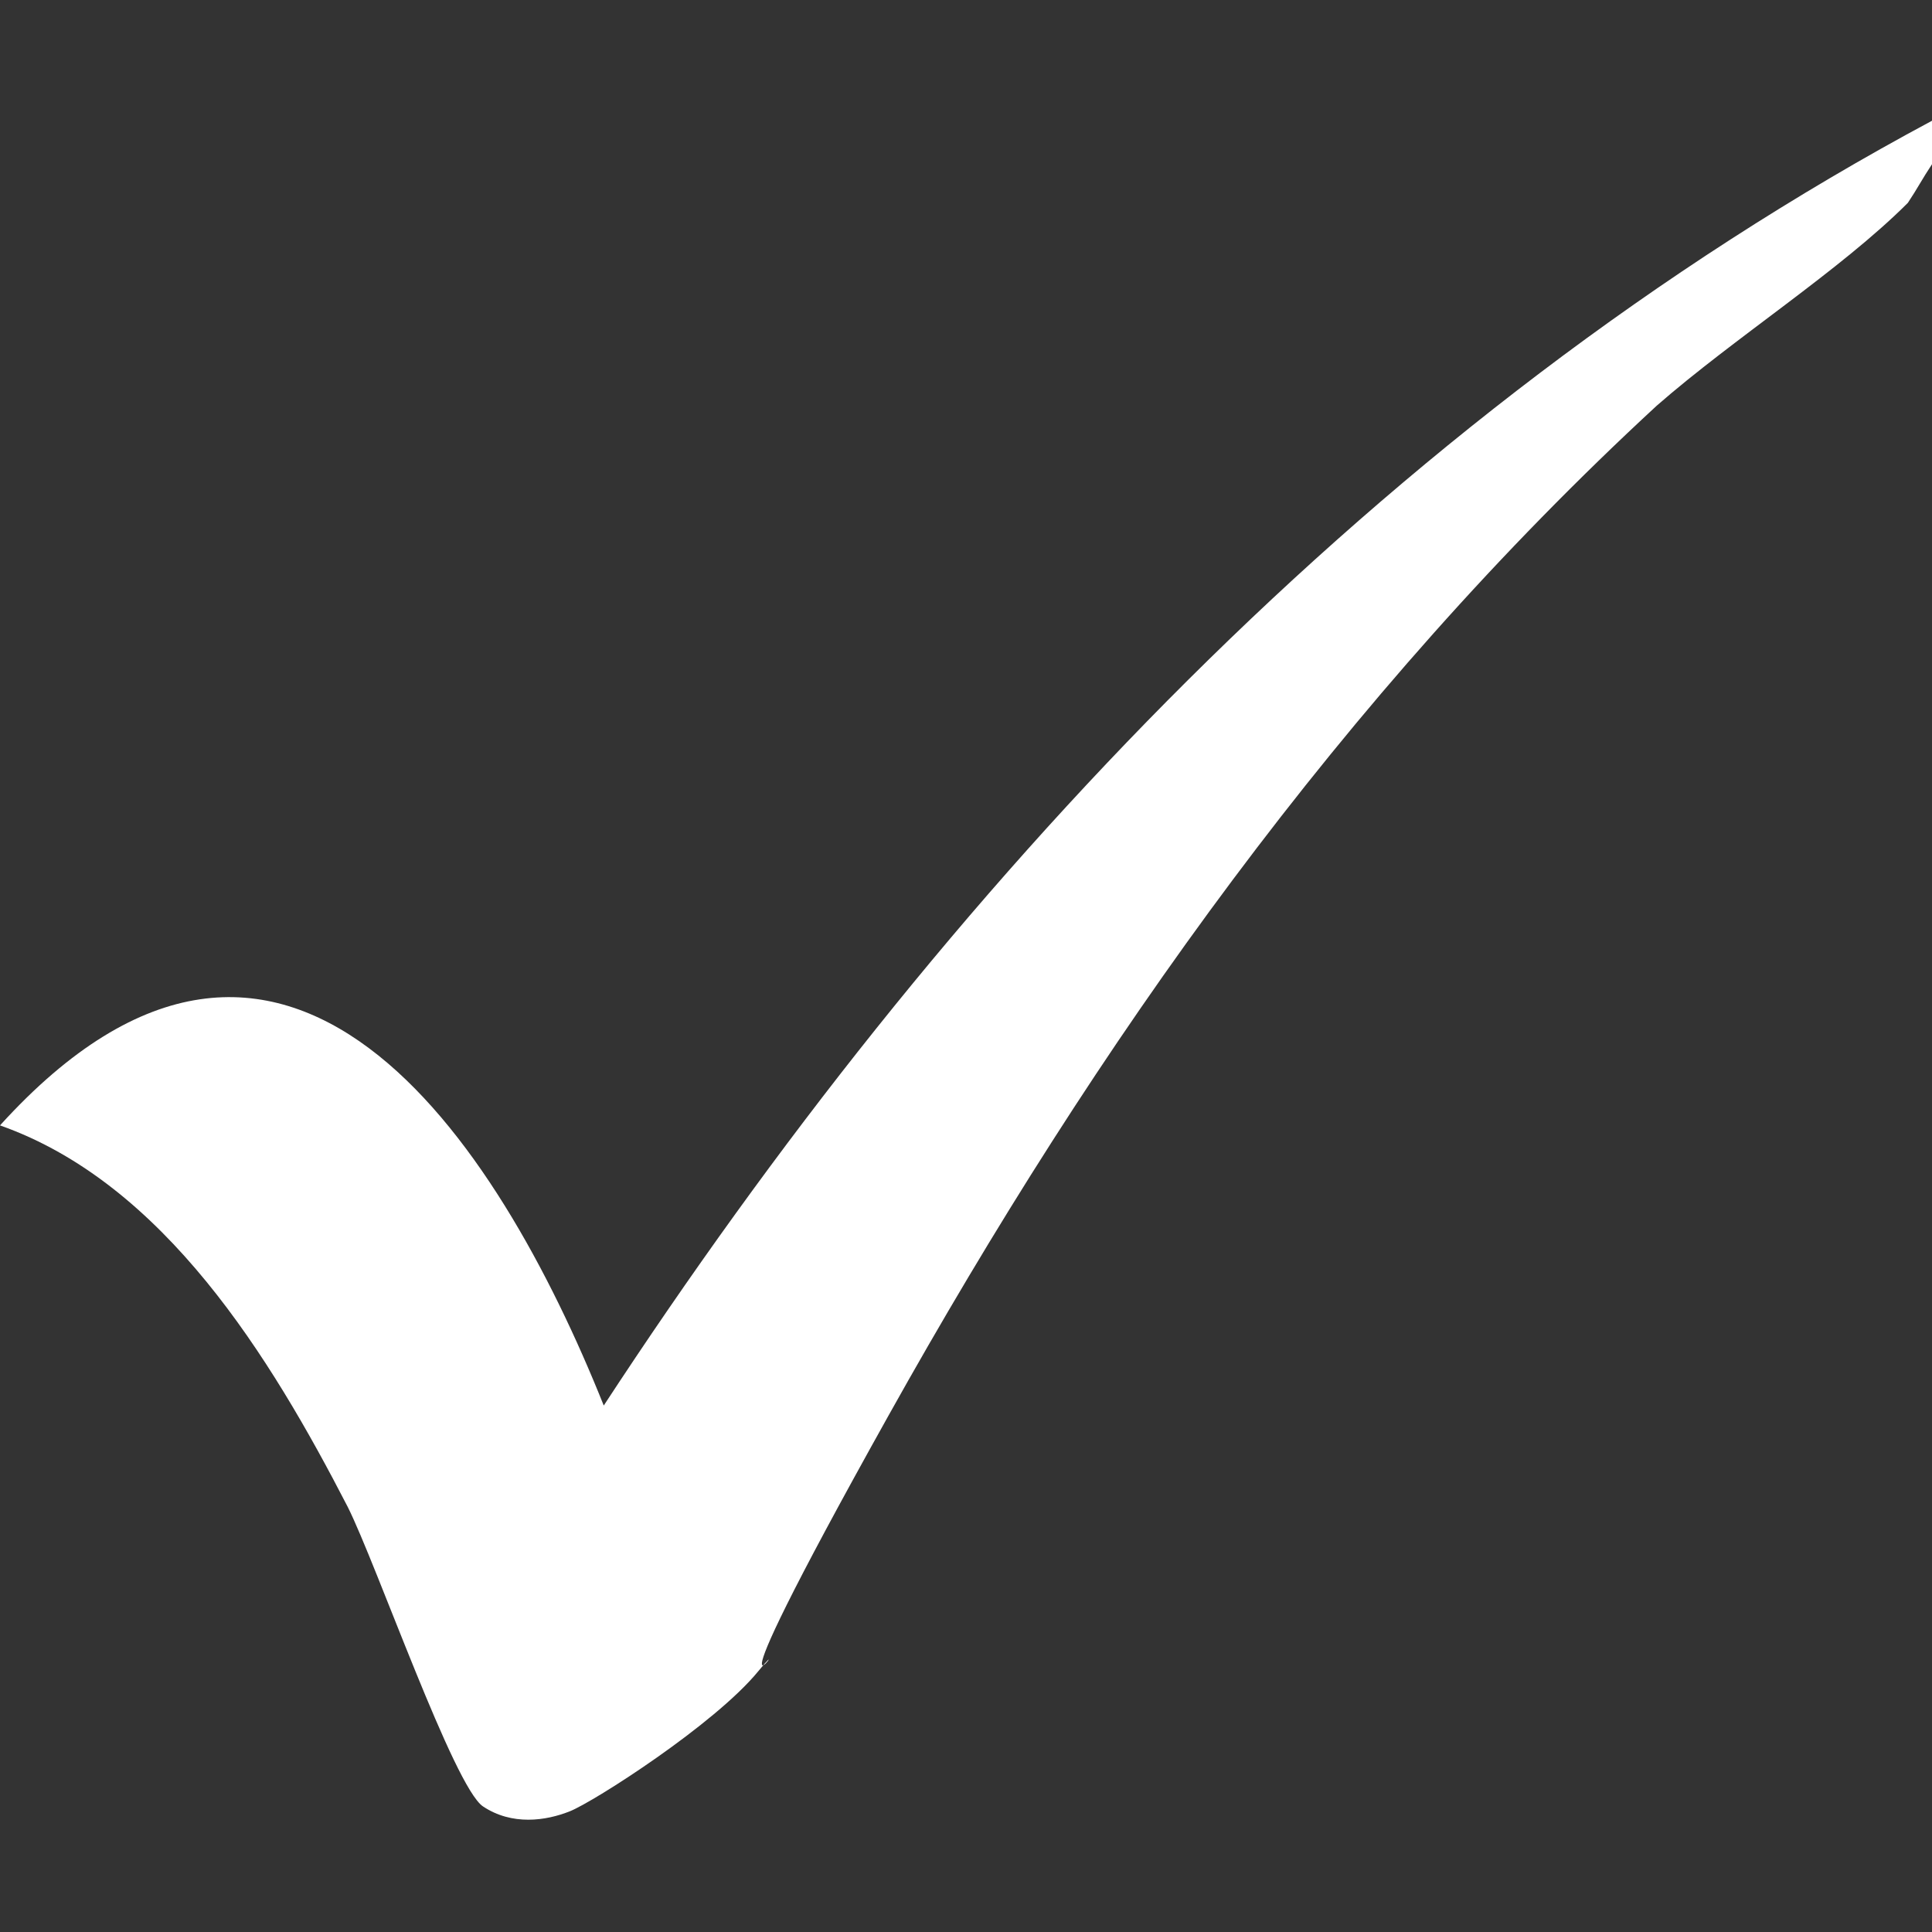 <?xml version="1.0" encoding="UTF-8"?>
<svg id="Layer_1" xmlns="http://www.w3.org/2000/svg" version="1.1" viewBox="0 0 40 40">
  <rect x="0" y="0" width="40" height="40" fill="#333333" stroke="none"/>
  <!-- Generator: Adobe Illustrator 29.5.1, SVG Export Plug-In . SVG Version: 2.1.0 Build 141)  -->
  <defs>
    <style>
      .st0 {
        fill: #fff;
      }
    </style>
  </defs>
  <path class="st0" d="M40,3.4c-.2.3-.3.5-.5.8-1.4,1.4-3.6,2.8-5.2,4.2-6.5,6-11.6,13.2-15.9,20.9s-1.8,4.2-2.7,5.3-3.4,2.7-3.9,2.9-1.2.3-1.8-.1-2.2-5-2.8-6.2c-1.6-3.1-3.8-6.7-7.2-7.9,5.9-6.5,10.3.3,12.5,5.8,7-10.7,16.1-20.5,27.5-26.6v1Z"/>
</svg>